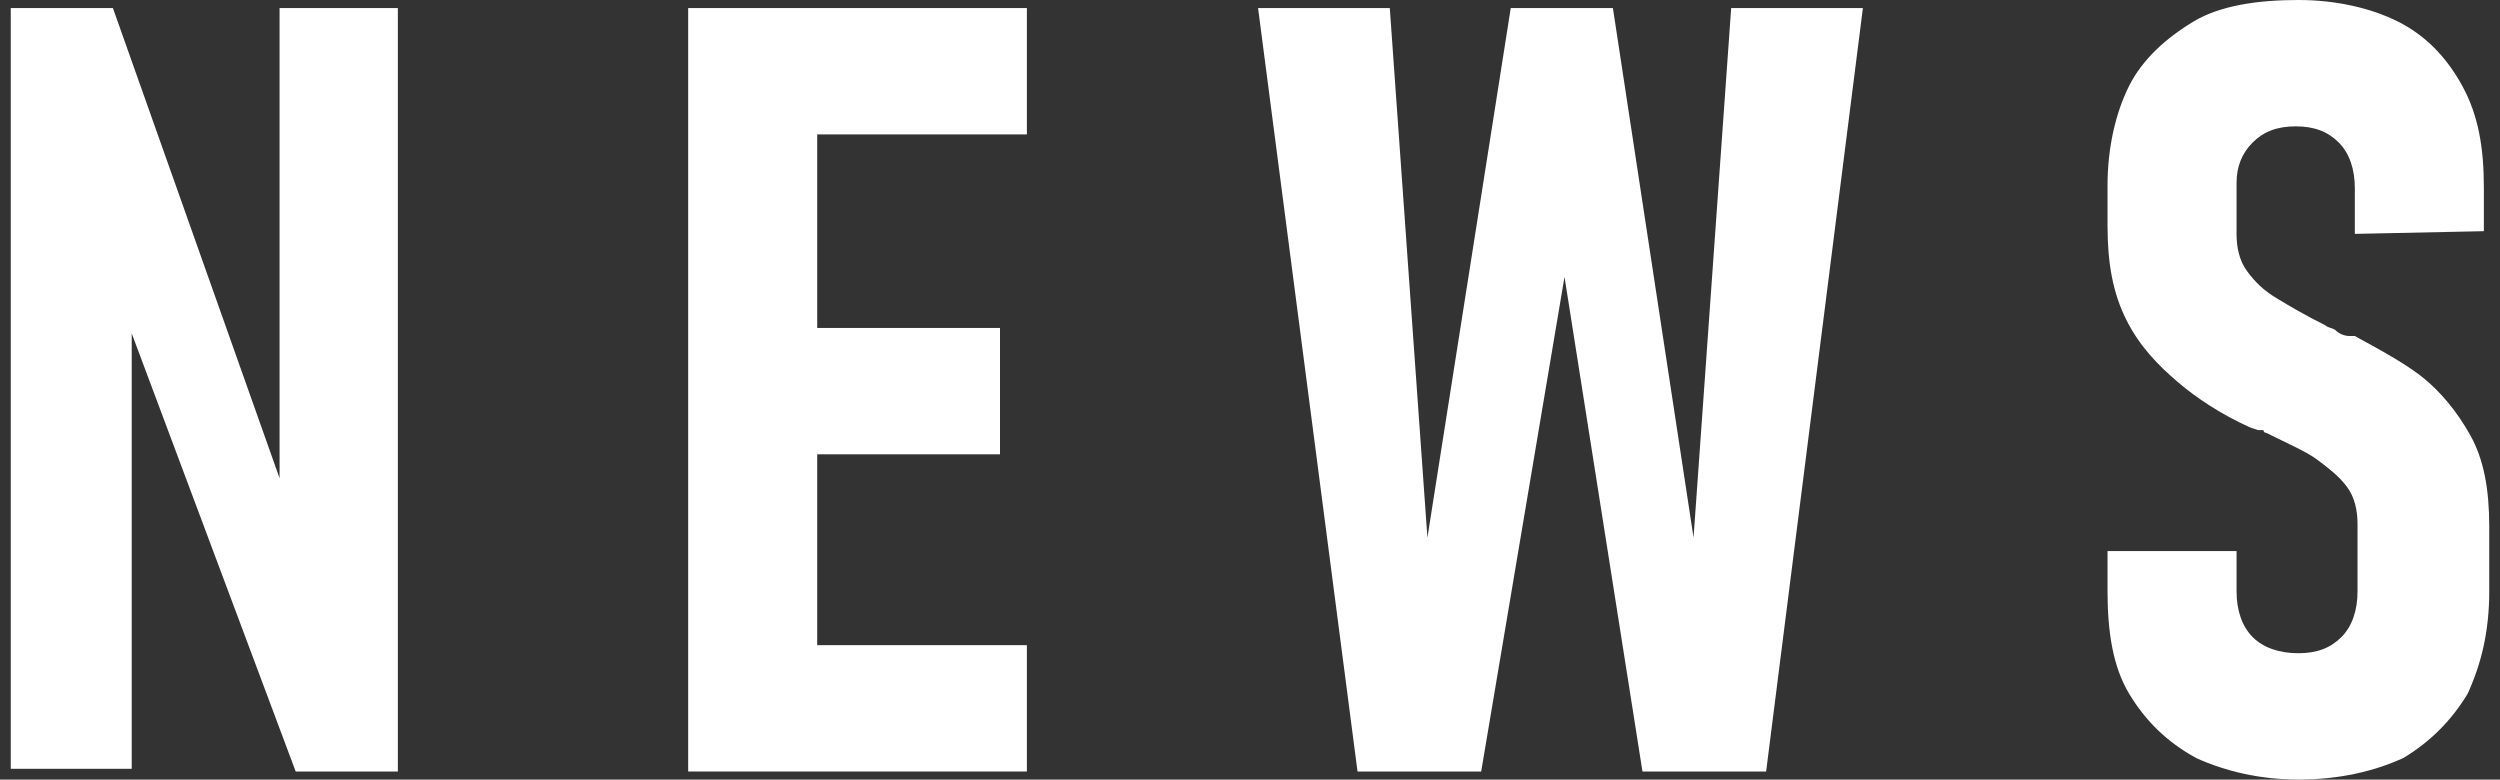 <?xml version="1.0" encoding="utf-8"?>
<!-- Generator: Adobe Illustrator 24.3.0, SVG Export Plug-In . SVG Version: 6.00 Build 0)  -->
<svg version="1.1" id="レイヤー_1" xmlns="http://www.w3.org/2000/svg" xmlns:xlink="http://www.w3.org/1999/xlink" x="0px"
	 y="0px" width="93px" height="29px" viewBox="0 0 93 29" style="enable-background:new 0 0 93 29;" xml:space="preserve">
<rect x="0" y="0" width="93" height="29" fill="#333333" stroke="none"/>
<style type="text/css">
	.st0{fill:#FFFFFF;}
</style>
<g>
	<g>
		<path class="st0" d="M0.4,0.3h3.8l6.7,18.9L10.4,20V0.3h4.4v28.4h-3.8L4.3,10.8L4.9,10v18.6H0.4V0.3z"/>
		<path class="st0" d="M25.6,0.3h4.8v28.4h-4.8V0.3z M27.7,0.3h10.5V5H27.7V0.3z M27.7,12.2h9.5v4.7h-9.5V12.2z M27.7,24h10.5v4.7
			H27.7V24z"/>
		<path class="st0" d="M56.2,0.3h3.8L63,20l1.4-19.7h4.9l-3.6,28.4h-4.6l-2.9-18.4l-3.1,18.4h-4.6L46.8,0.3h4.9L53.1,20L56.2,0.3z"
			/>
		<path class="st0" d="M81.7,28.2c-1.1-0.6-1.9-1.4-2.5-2.4c-0.6-1-0.8-2.3-0.8-3.8v-1.5l4.8,0v1.5c0,0.7,0.2,1.3,0.6,1.7
			s1,0.6,1.7,0.6c0.7,0,1.2-0.2,1.6-0.6c0.4-0.4,0.6-1,0.6-1.7v-2.5c0-0.5-0.1-1-0.4-1.4c-0.3-0.4-0.7-0.7-1.1-1s-1.1-0.6-1.9-1
			c-0.1,0-0.1-0.1-0.1-0.1S84,16,84,16l-0.3-0.1c-1.1-0.5-2-1.1-2.7-1.7s-1.4-1.3-1.9-2.3s-0.7-2.1-0.7-3.5V6.9
			c0-1.4,0.3-2.7,0.8-3.7s1.4-1.8,2.4-2.4S84,0,85.5,0c1.4,0,2.7,0.3,3.7,0.8s1.8,1.3,2.4,2.4s0.8,2.3,0.8,3.8v1.6l-4.8,0.1V7
			c0-0.7-0.2-1.3-0.6-1.7s-0.9-0.6-1.6-0.6c-0.7,0-1.2,0.2-1.6,0.6s-0.6,0.9-0.6,1.5v1.9c0,0.5,0.1,1,0.4,1.4s0.6,0.7,1.1,1
			s1,0.6,1.8,1c0.1,0.1,0.3,0.1,0.4,0.2s0.3,0.2,0.5,0.2c0,0,0,0,0.1,0s0,0,0.1,0c1.1,0.6,2,1.1,2.6,1.6s1.2,1.2,1.7,2.1
			s0.7,2,0.7,3.4V22c0,1.5-0.3,2.7-0.8,3.8c-0.6,1-1.4,1.8-2.4,2.4C88.3,28.7,87,29,85.5,29C84.1,29,82.8,28.7,81.7,28.2z"/>
	</g>
</g>
</svg>
